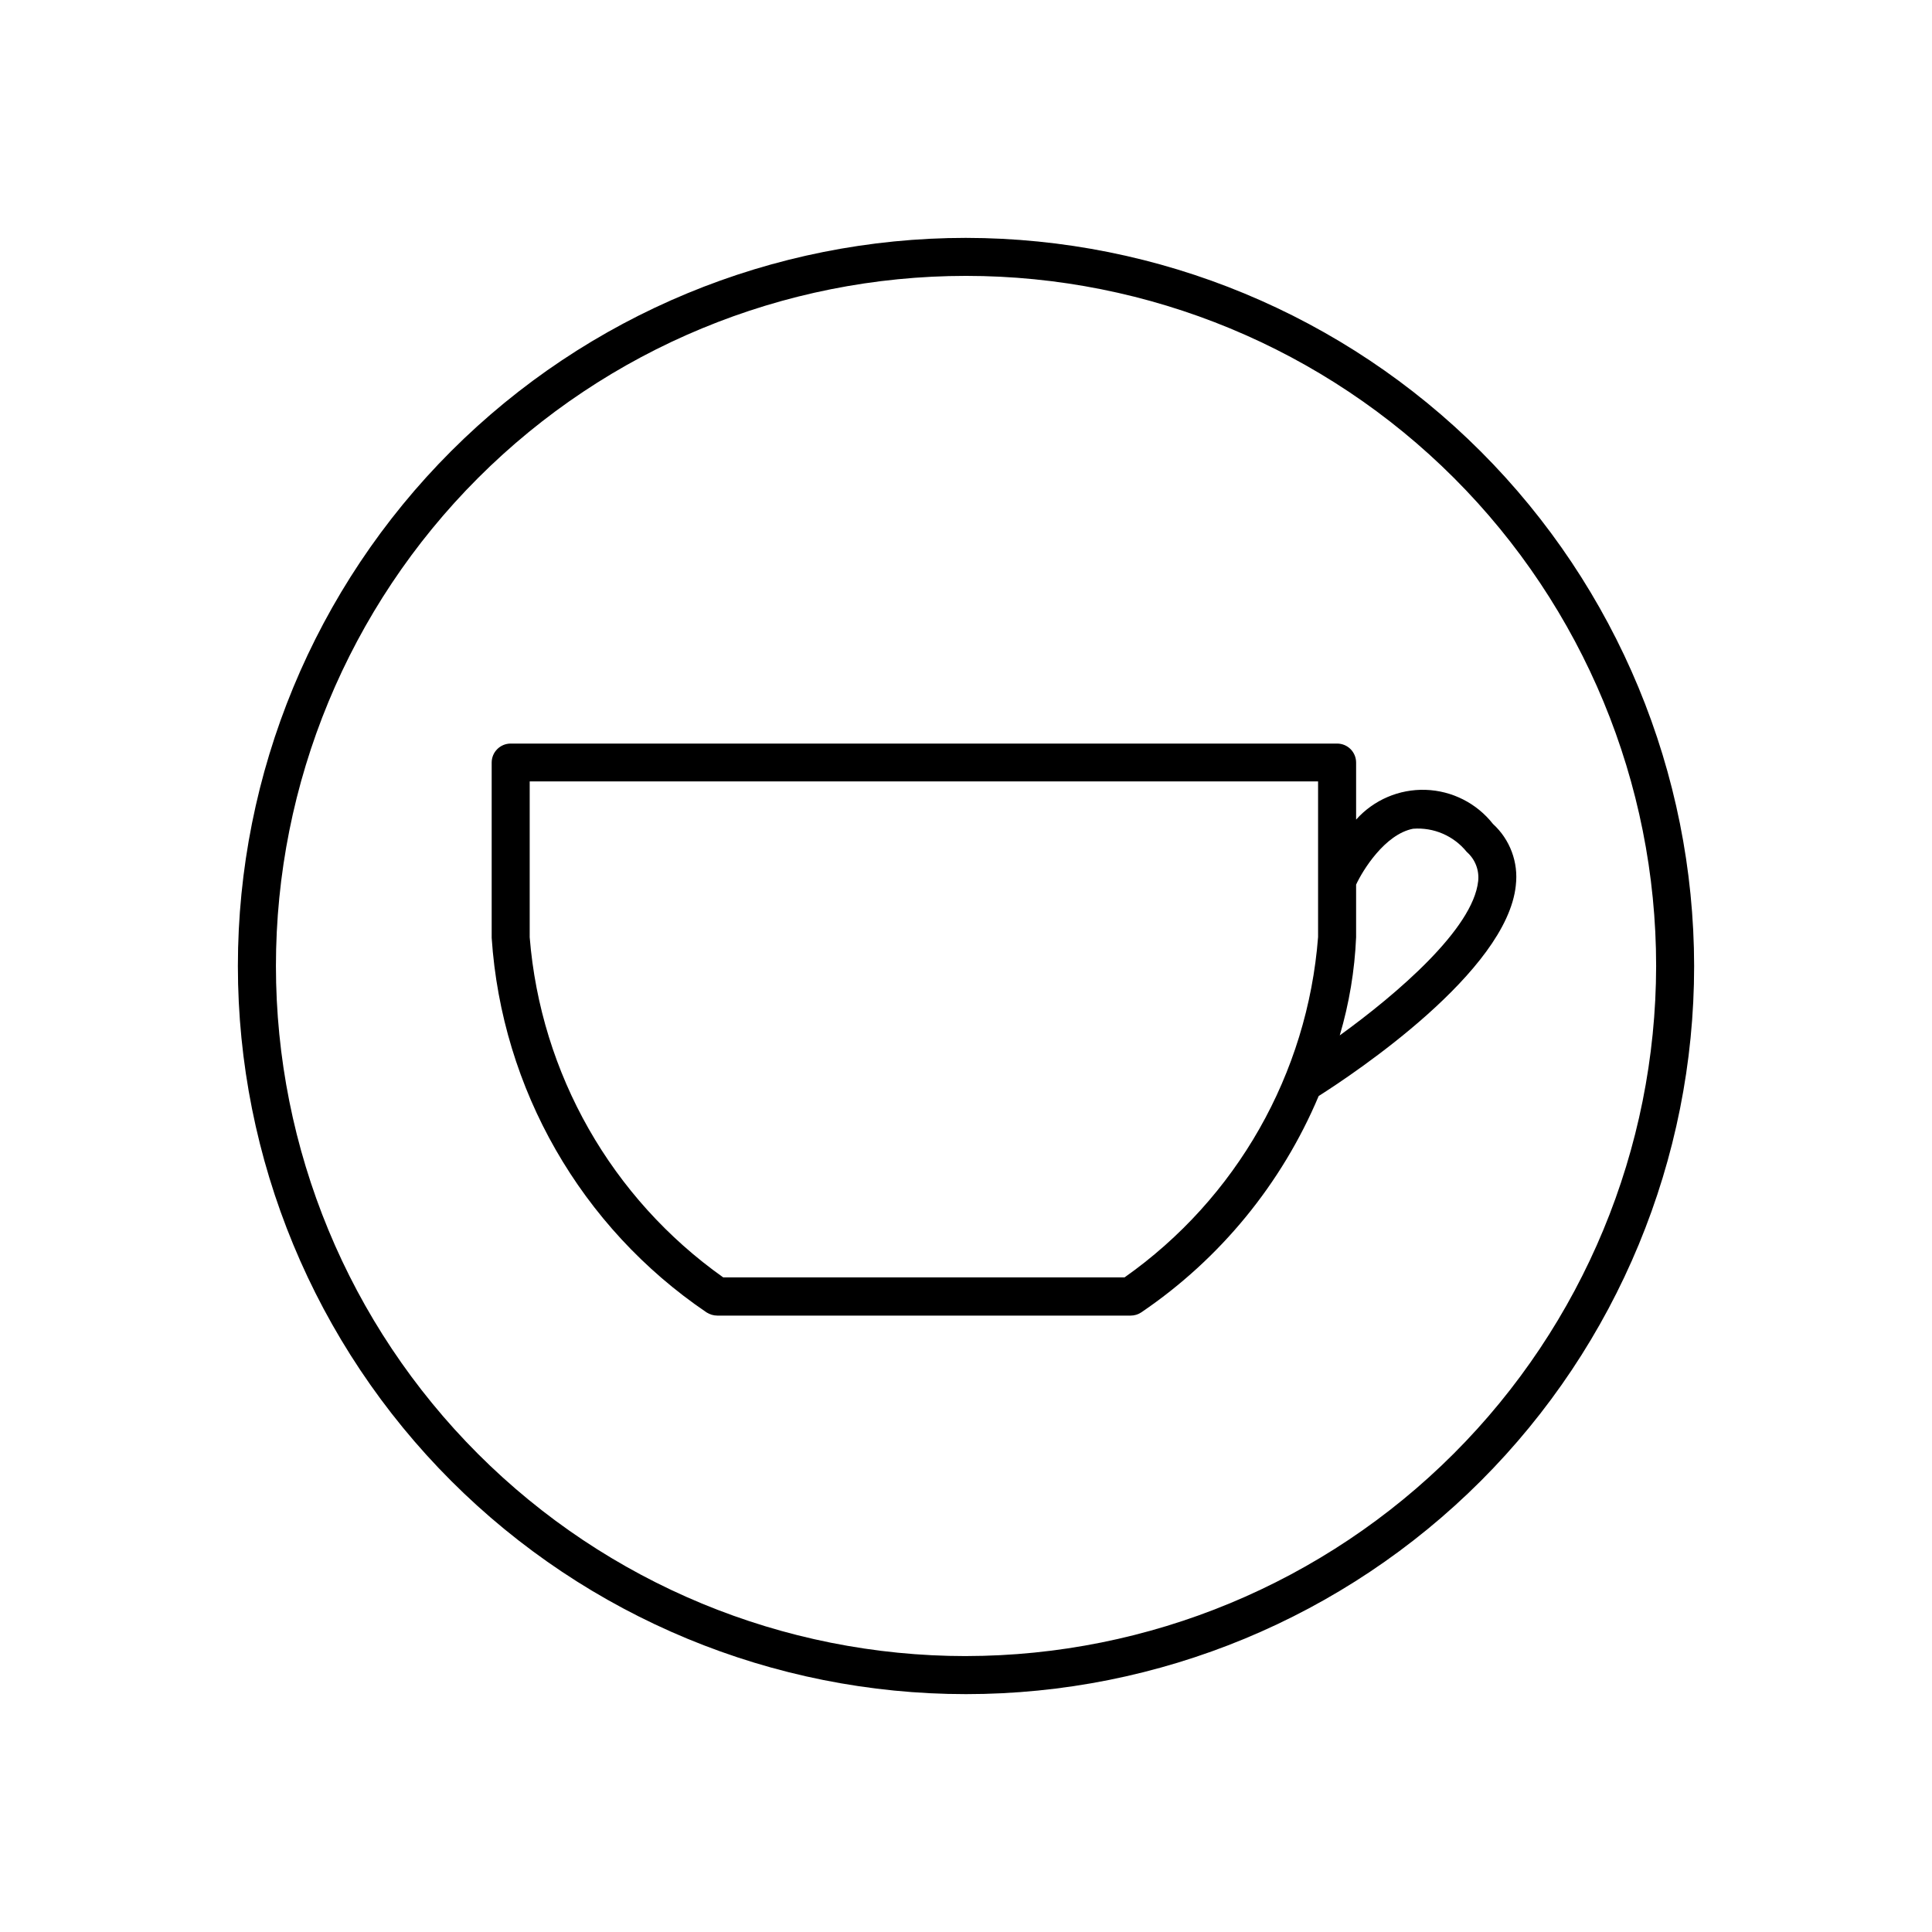 <?xml version="1.0" encoding="UTF-8"?>
<!-- Uploaded to: SVG Repo, www.svgrepo.com, Generator: SVG Repo Mixer Tools -->
<svg fill="#000000" width="800px" height="800px" version="1.1" viewBox="144 144 512 512" xmlns="http://www.w3.org/2000/svg">
 <path d="m539.66 362.36c-4.328-5.508-10.867-8.816-17.867-9.043-7-0.223-13.742 2.664-18.41 7.887v-15.117c0-1.336-0.531-2.617-1.473-3.562-0.945-0.945-2.227-1.473-3.562-1.473h-219.01c-2.781 0-5.039 2.254-5.039 5.035v46.453c2.672 40.086 23.676 76.703 56.93 99.25 0.859 0.555 1.855 0.852 2.875 0.855h109.53c1.004 0.004 1.988-0.297 2.82-0.855 20.883-14.164 37.211-34.078 47.008-57.332 9.523-6.047 49.879-32.949 52.246-55.82l-0.004-0.004c0.727-6.082-1.523-12.141-6.043-16.273zm-97.641 120.16h-106.36c-29.598-20.969-48.379-53.977-51.285-90.133v-41.312h208.93v41.262c-2.801 36.203-21.605 69.27-51.289 90.184zm93.707-104.99c-1.359 12.594-21.363 29.773-36.676 40.859v-0.004c2.496-8.457 3.953-17.188 4.332-25.996v-13.957c1.715-3.727 7.609-13.352 15.113-14.812l0.004 0.004c5.457-0.418 10.77 1.883 14.207 6.144 2.219 1.934 3.348 4.832 3.023 7.758zm-135.72-170.49c-51.176 0-100.26 20.328-136.45 56.516s-56.516 85.27-56.516 136.45 20.328 100.25 56.516 136.44 85.27 56.516 136.45 56.516 100.25-20.328 136.44-56.516 56.516-85.266 56.516-136.44c-0.055-51.16-20.398-100.21-56.574-136.39-36.176-36.172-85.227-56.52-136.38-56.574zm0 375.84c-48.504 0-95.023-19.27-129.32-53.566-34.297-34.297-53.562-80.812-53.562-129.32s19.266-95.023 53.562-129.32c34.297-34.297 80.816-53.562 129.32-53.562s95.02 19.266 129.32 53.562c34.297 34.297 53.566 80.816 53.566 129.32-0.066 48.48-19.359 94.961-53.641 129.24s-80.762 53.574-129.24 53.641z"/>
</svg>